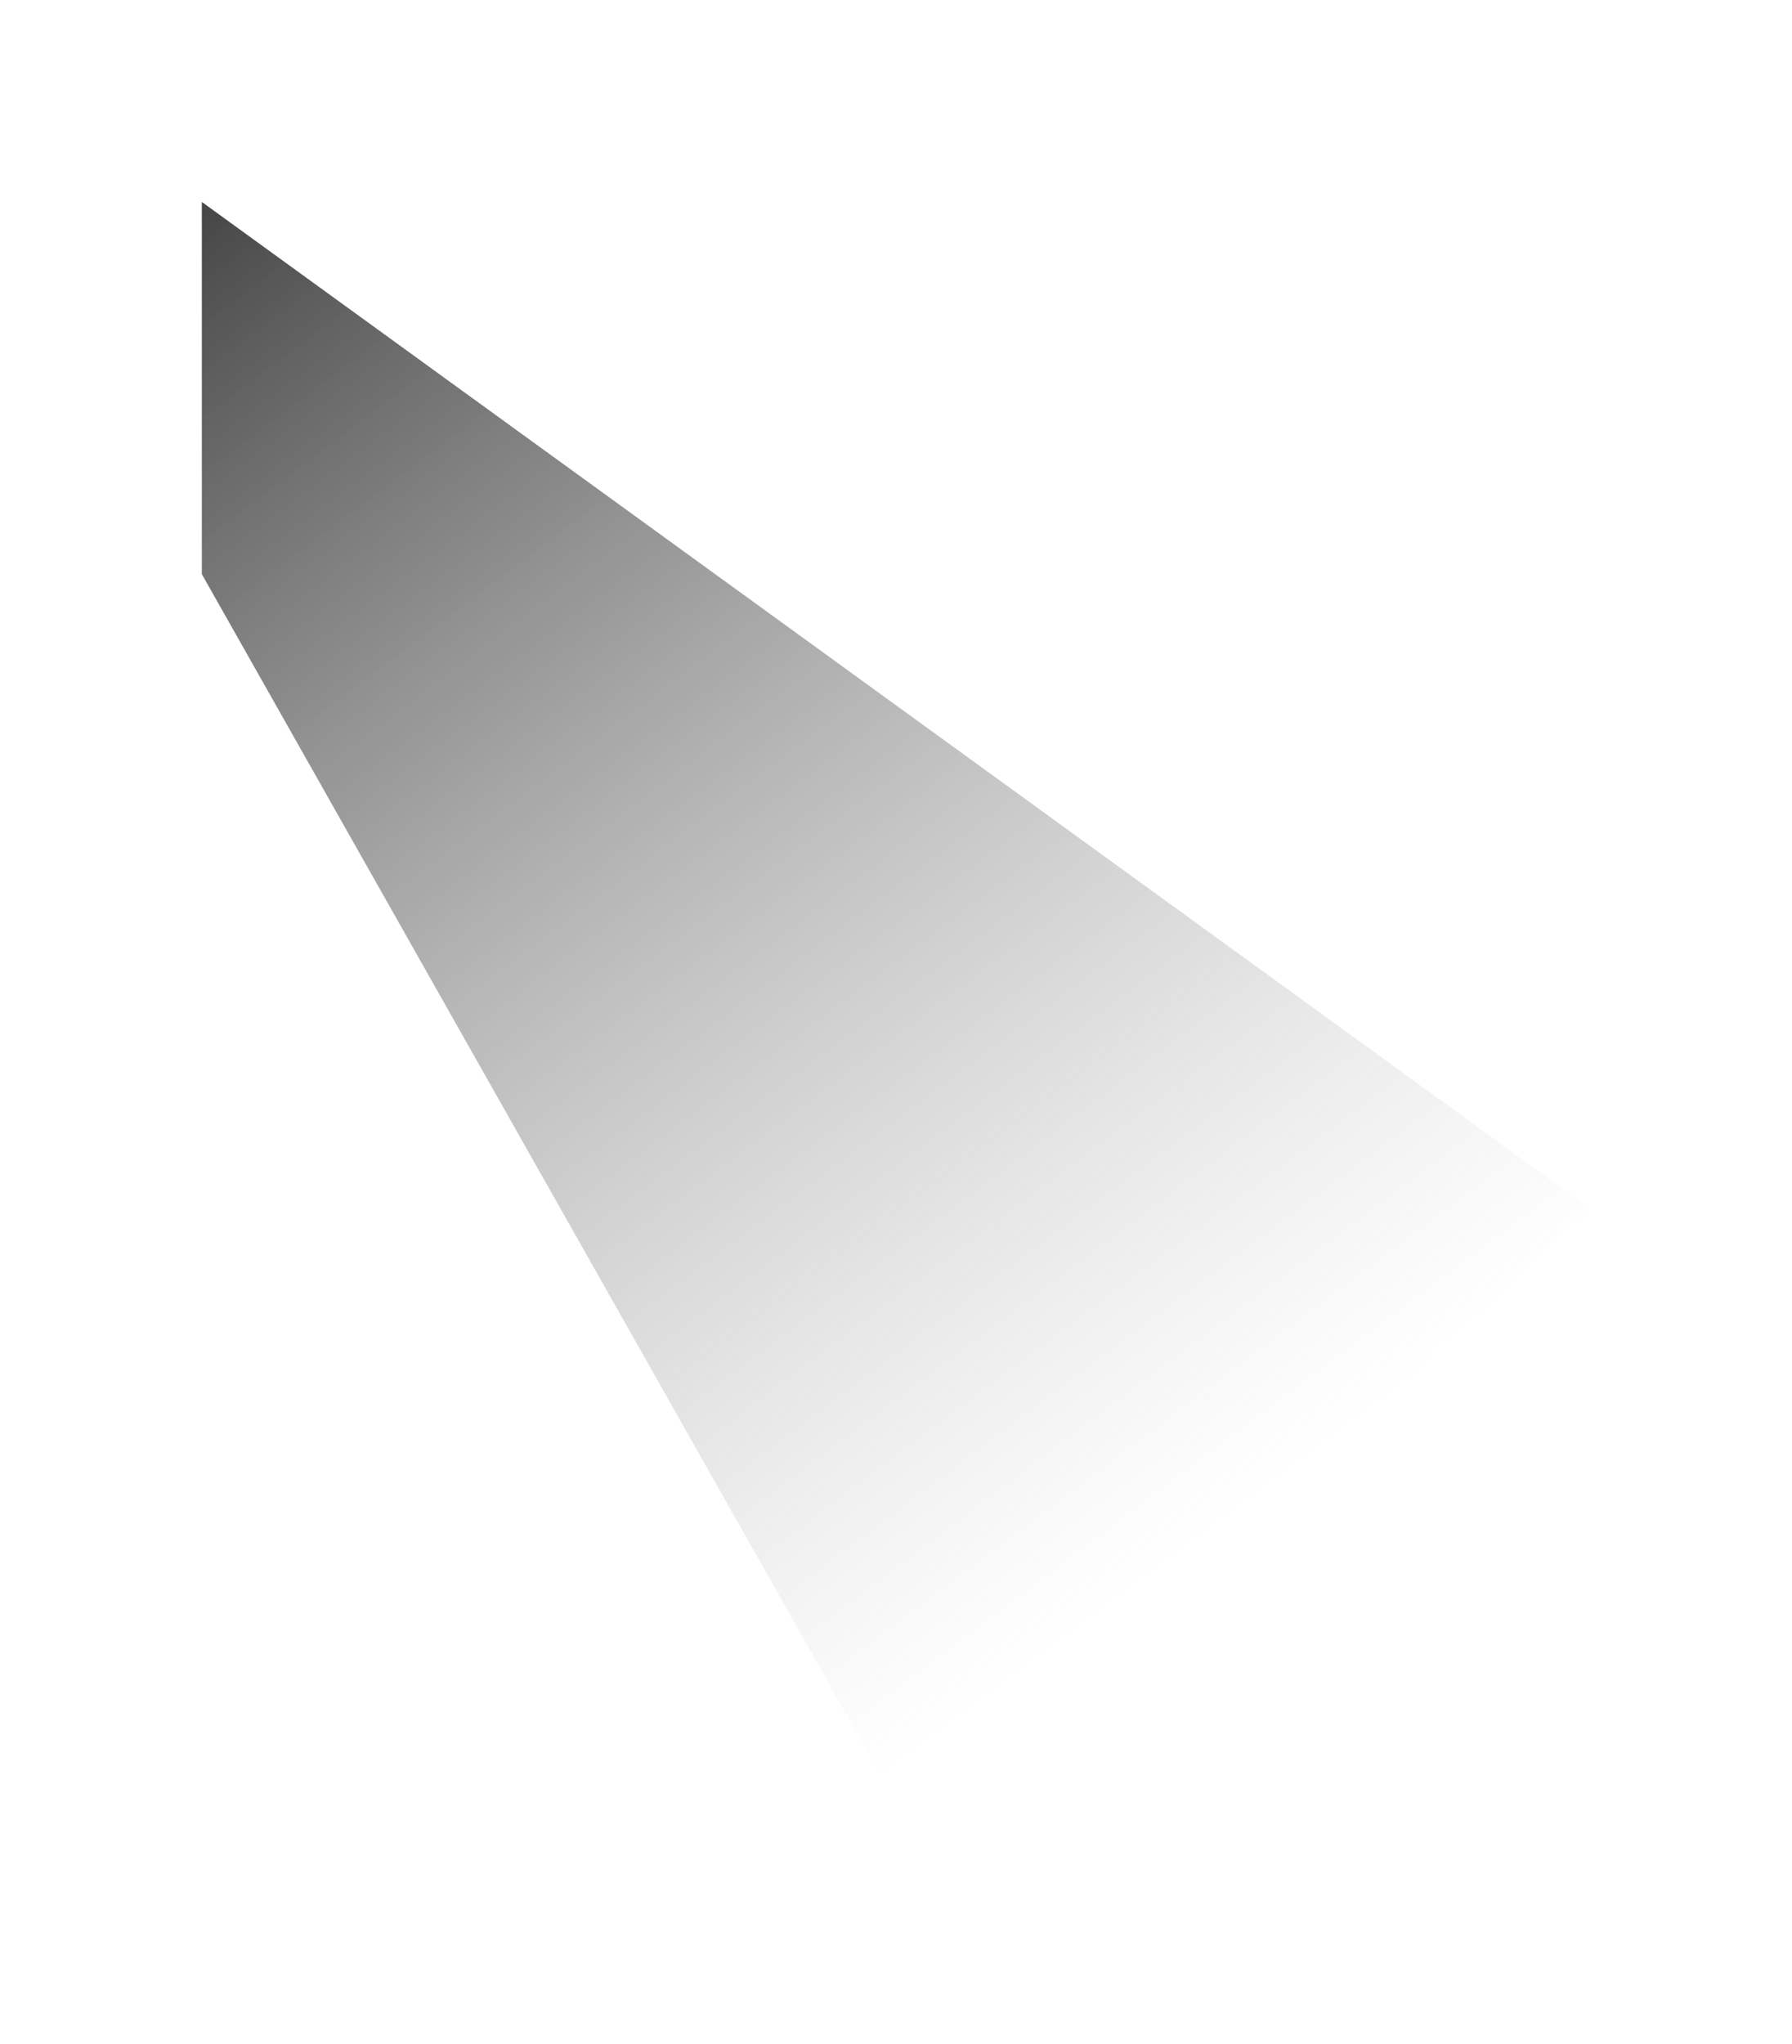<?xml version="1.0" encoding="UTF-8"?> <svg xmlns="http://www.w3.org/2000/svg" width="657" height="749" viewBox="0 0 657 749" fill="none"><g filter="url(#filter0_f_1226_173)"><path d="M336.5 674.5L74 210.39V74L582.5 442.5L336.5 674.5Z" fill="url(#paint0_linear_1226_173)"></path></g><defs><filter id="filter0_f_1226_173" x="0" y="0" width="656.5" height="748.5" filterUnits="userSpaceOnUse" color-interpolation-filters="sRGB"><feFlood flood-opacity="0" result="BackgroundImageFix"></feFlood><feBlend mode="normal" in="SourceGraphic" in2="BackgroundImageFix" result="shape"></feBlend><feGaussianBlur stdDeviation="37" result="effect1_foregroundBlur_1226_173"></feGaussianBlur></filter><linearGradient id="paint0_linear_1226_173" x1="-82.69" y1="85.223" x2="335.721" y2="641.452" gradientUnits="userSpaceOnUse"><stop stop-color="#1C1C1C"></stop><stop offset="1" stop-color="#9C9C9C" stop-opacity="0"></stop></linearGradient></defs></svg> 